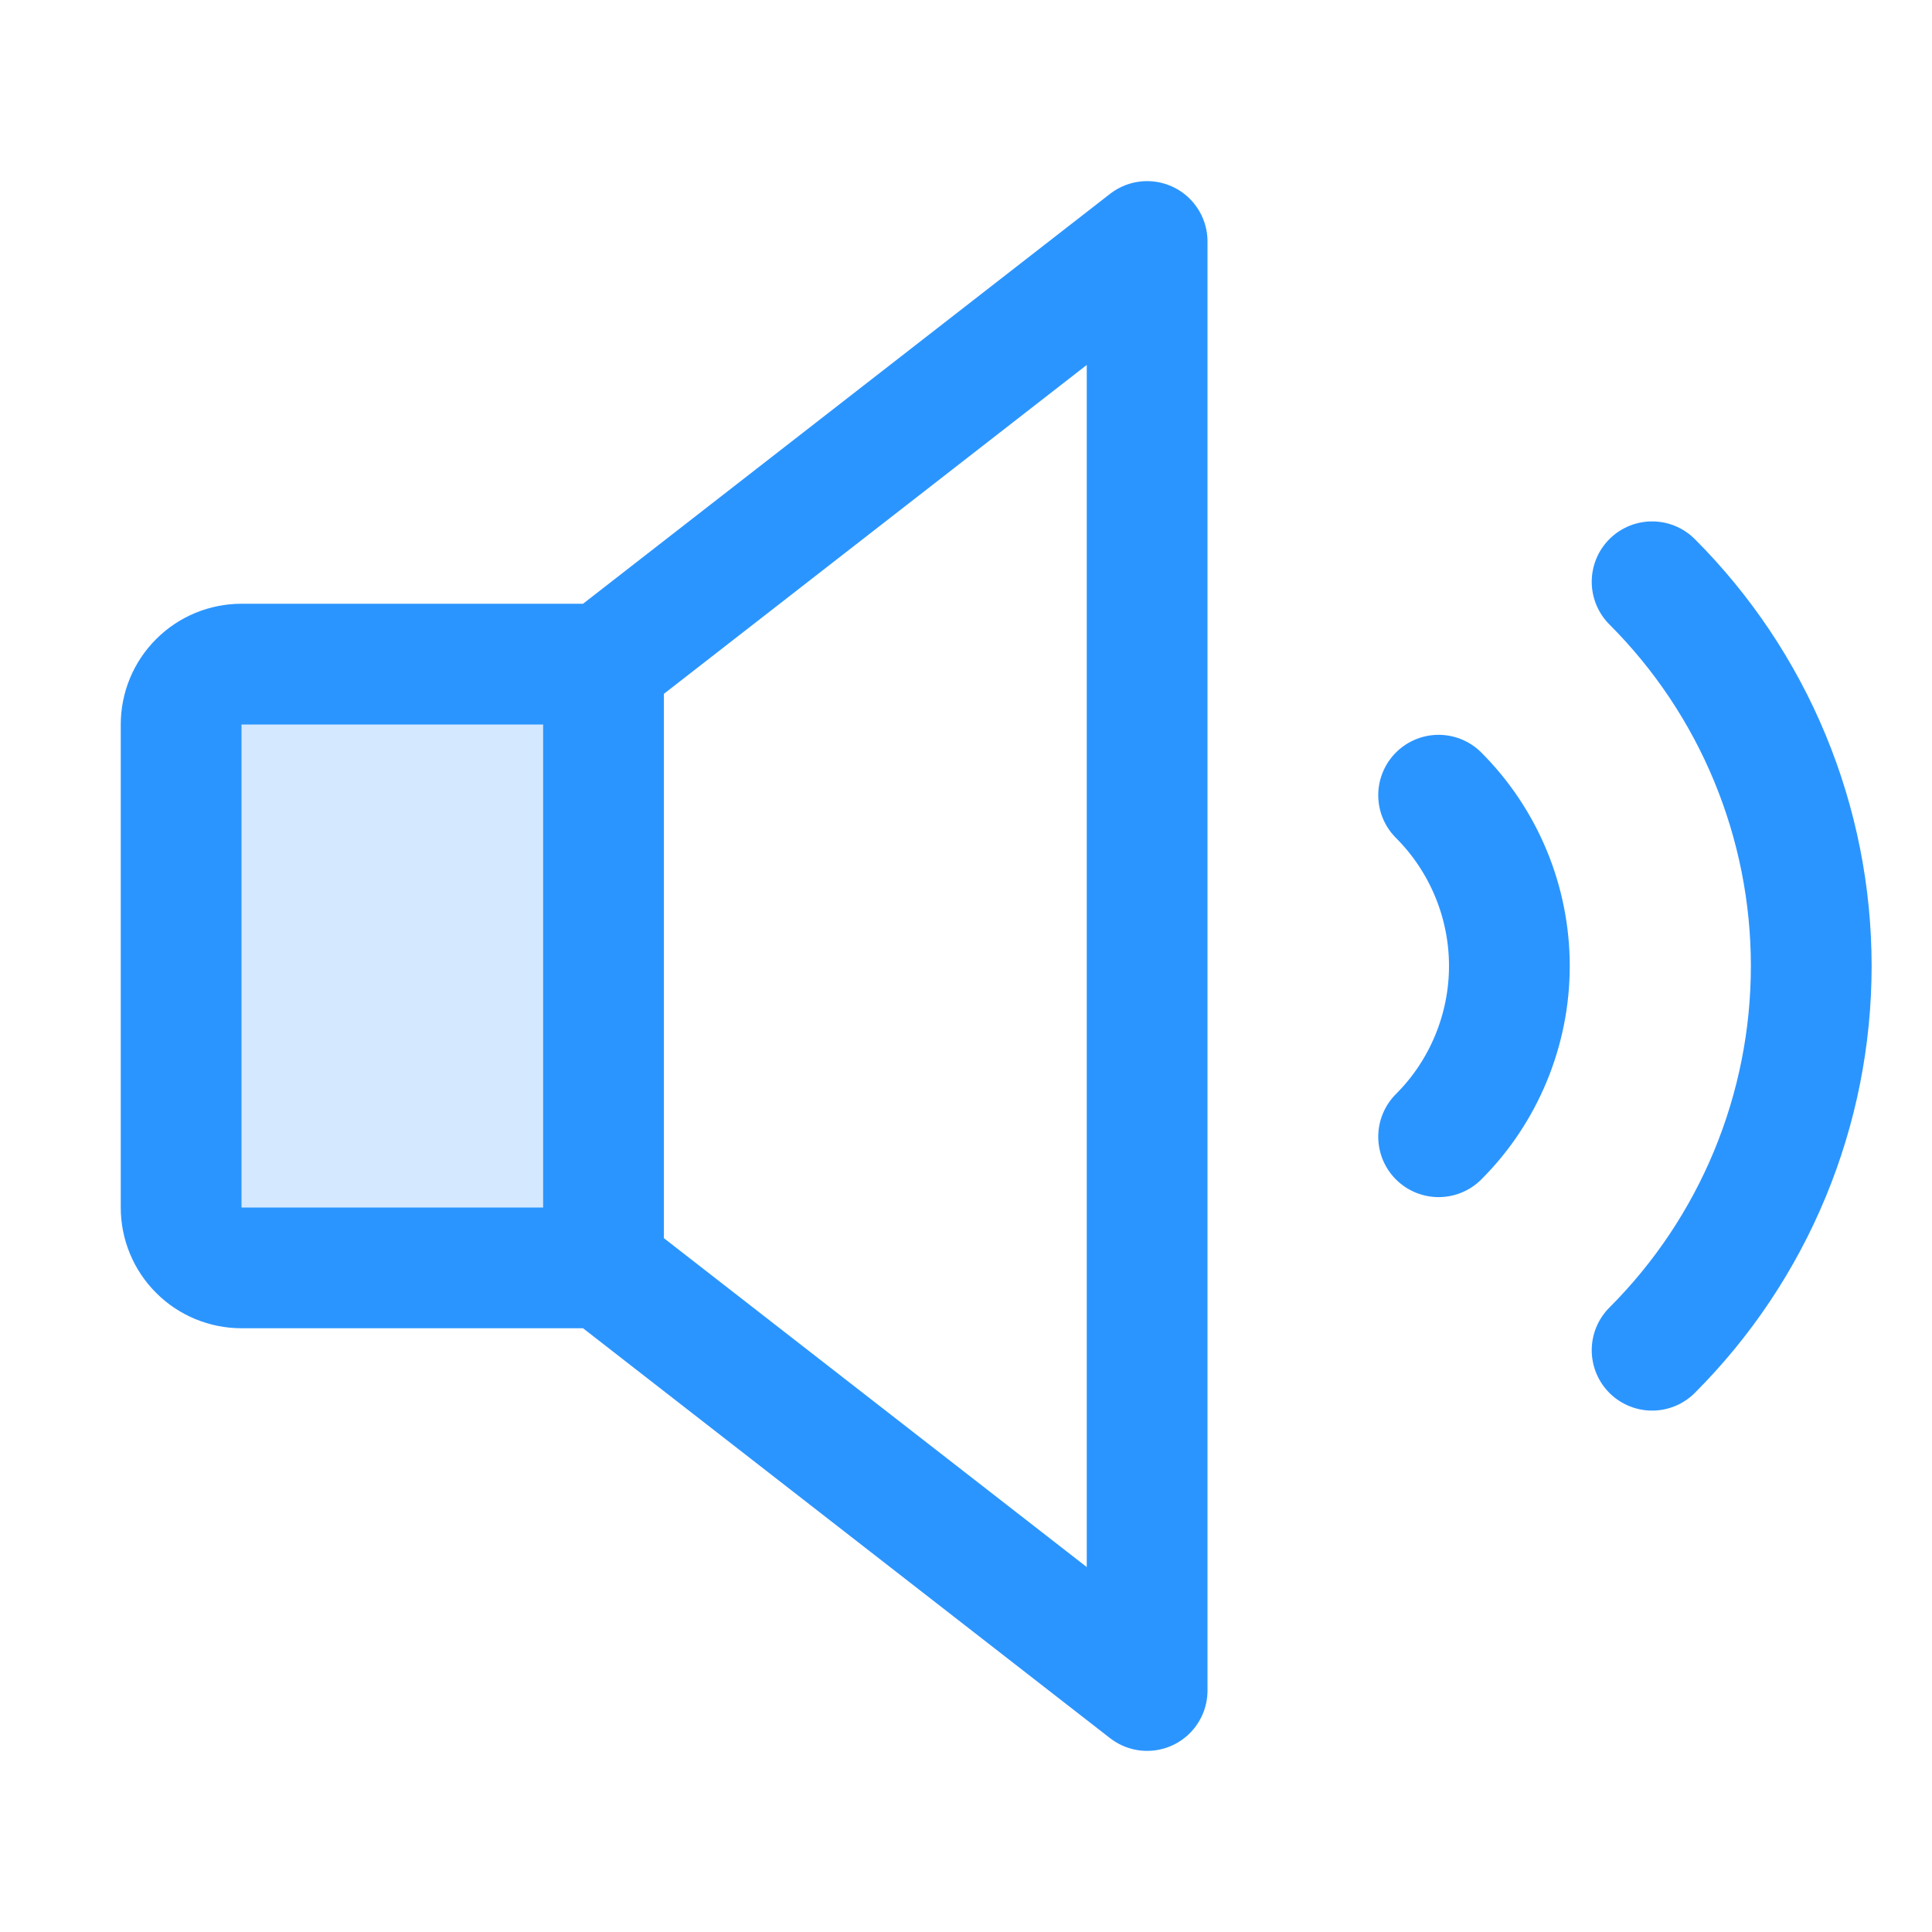 <svg width="32" height="32" viewBox="0 0 32 32" fill="none" xmlns="http://www.w3.org/2000/svg">
<path opacity="0.2" d="M10 21H4C3.735 21 3.48 20.895 3.293 20.707C3.105 20.52 3 20.265 3 20V12C3 11.735 3.105 11.48 3.293 11.293C3.48 11.105 3.735 11 4 11H10V21Z" fill="#2B95FF"/>
<path d="M27.364 9.636C28.2 10.472 28.863 11.464 29.315 12.556C29.767 13.648 30 14.818 30 16C30 17.182 29.767 18.352 29.315 19.444C28.863 20.536 28.2 21.528 27.364 22.364" stroke="#2B95FF" stroke-width="2" stroke-linecap="round" stroke-linejoin="round"/>
<path d="M10 21H4C3.735 21 3.48 20.895 3.293 20.707C3.105 20.52 3 20.265 3 20V12C3 11.735 3.105 11.48 3.293 11.293C3.48 11.105 3.735 11 4 11H10L19 4V28L10 21Z" stroke="#2B95FF" stroke-width="2" stroke-linecap="round" stroke-linejoin="round"/>
<path d="M9.996 11V21" stroke="#2B95FF" stroke-width="2" stroke-linecap="round" stroke-linejoin="round"/>
<path d="M23.828 13.171C24.2 13.543 24.494 13.984 24.695 14.469C24.896 14.954 25 15.475 25 16C25 16.525 24.896 17.045 24.695 17.53C24.494 18.016 24.2 18.457 23.828 18.828" stroke="#2B95FF" stroke-width="2" stroke-linecap="round" stroke-linejoin="round"/>
</svg>
